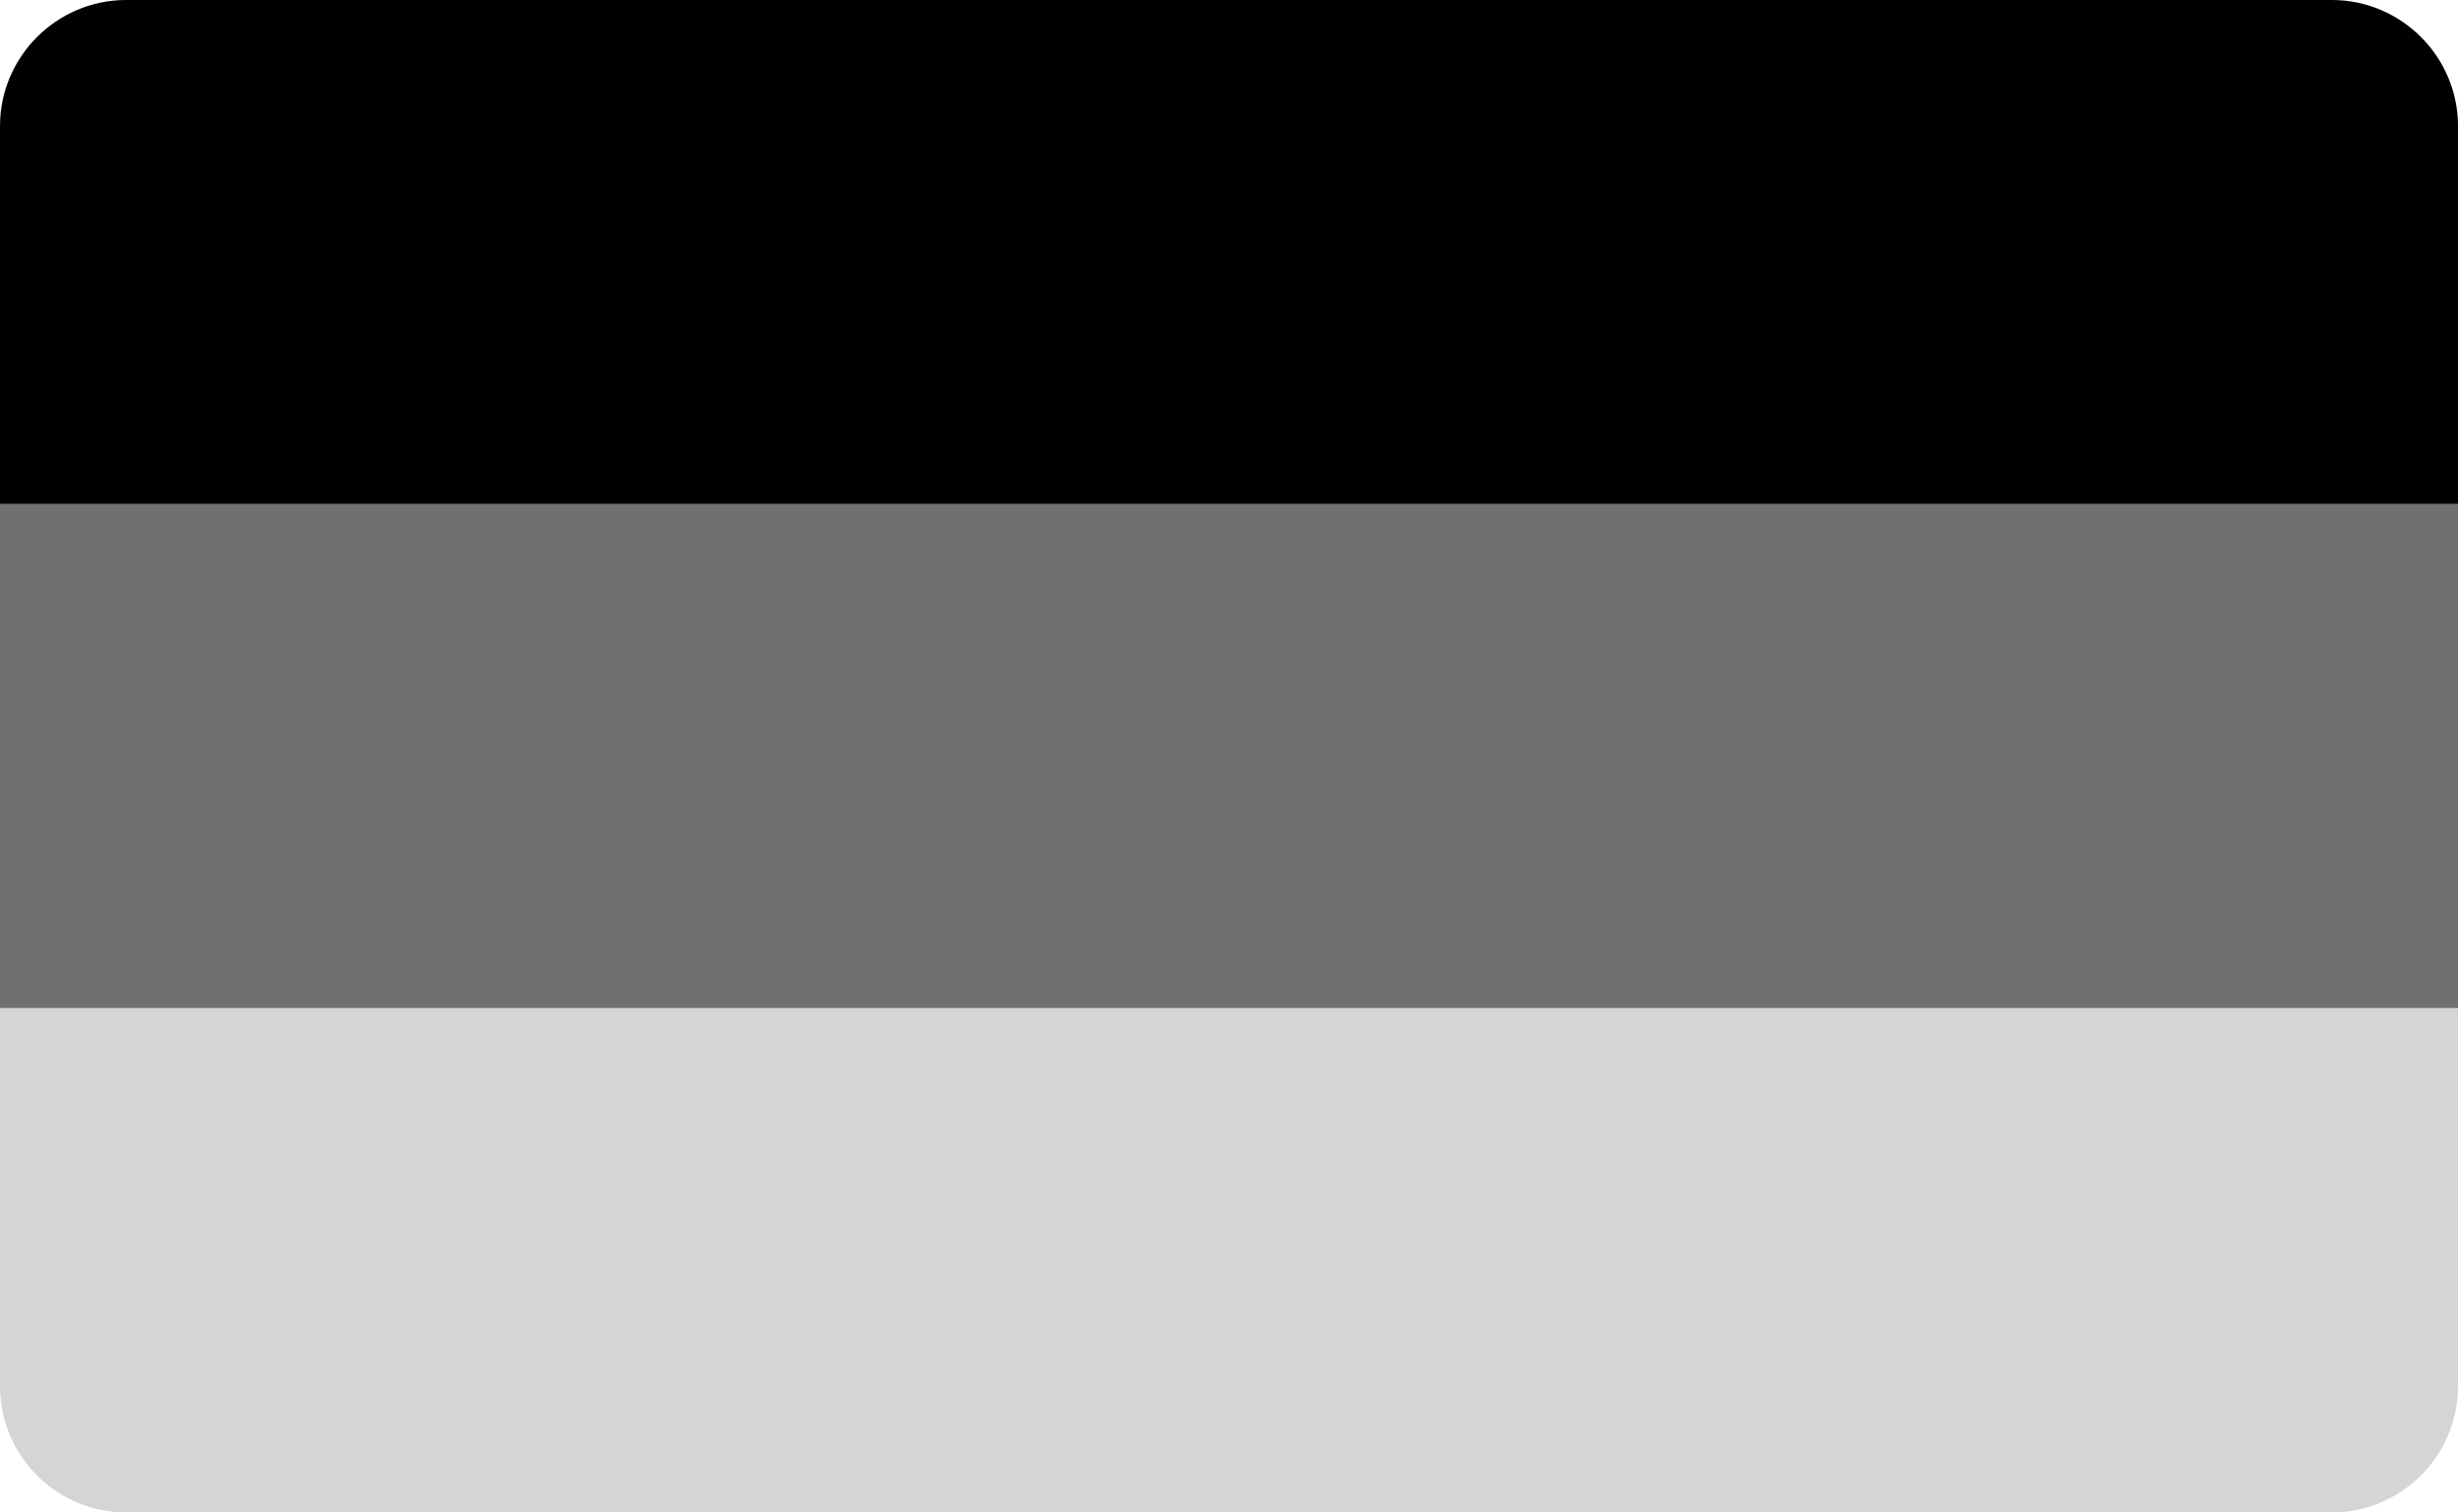 <?xml version="1.0" encoding="utf-8"?>
<!-- Generator: Adobe Illustrator 24.3.0, SVG Export Plug-In . SVG Version: 6.00 Build 0)  -->
<svg version="1.1" id="Ebene_1" xmlns="http://www.w3.org/2000/svg" xmlns:xlink="http://www.w3.org/1999/xlink" x="0px" y="0px"
	 viewBox="0 0 78 48" style="enable-background:new 0 0 78 48;" xml:space="preserve">
<style type="text/css">
	.st0{fill:#707070;}
	.st1{fill:#D5D5D5;}
</style>
<g transform="translate(2491 -10415)">
	<path d="M-2487,10415h70c2.2,0,4,1.8,4,4v12l0,0h-78l0,0v-12C-2491,10416.8-2489.2,10415-2487,10415z"/>
	<rect x="-2491" y="10431" class="st0" width="78" height="16"/>
	<path class="st1" d="M-2491,10447h78l0,0v12c0,2.2-1.8,4-4,4h-70c-2.2,0-4-1.8-4-4V10447L-2491,10447z"/>
</g>
</svg>
